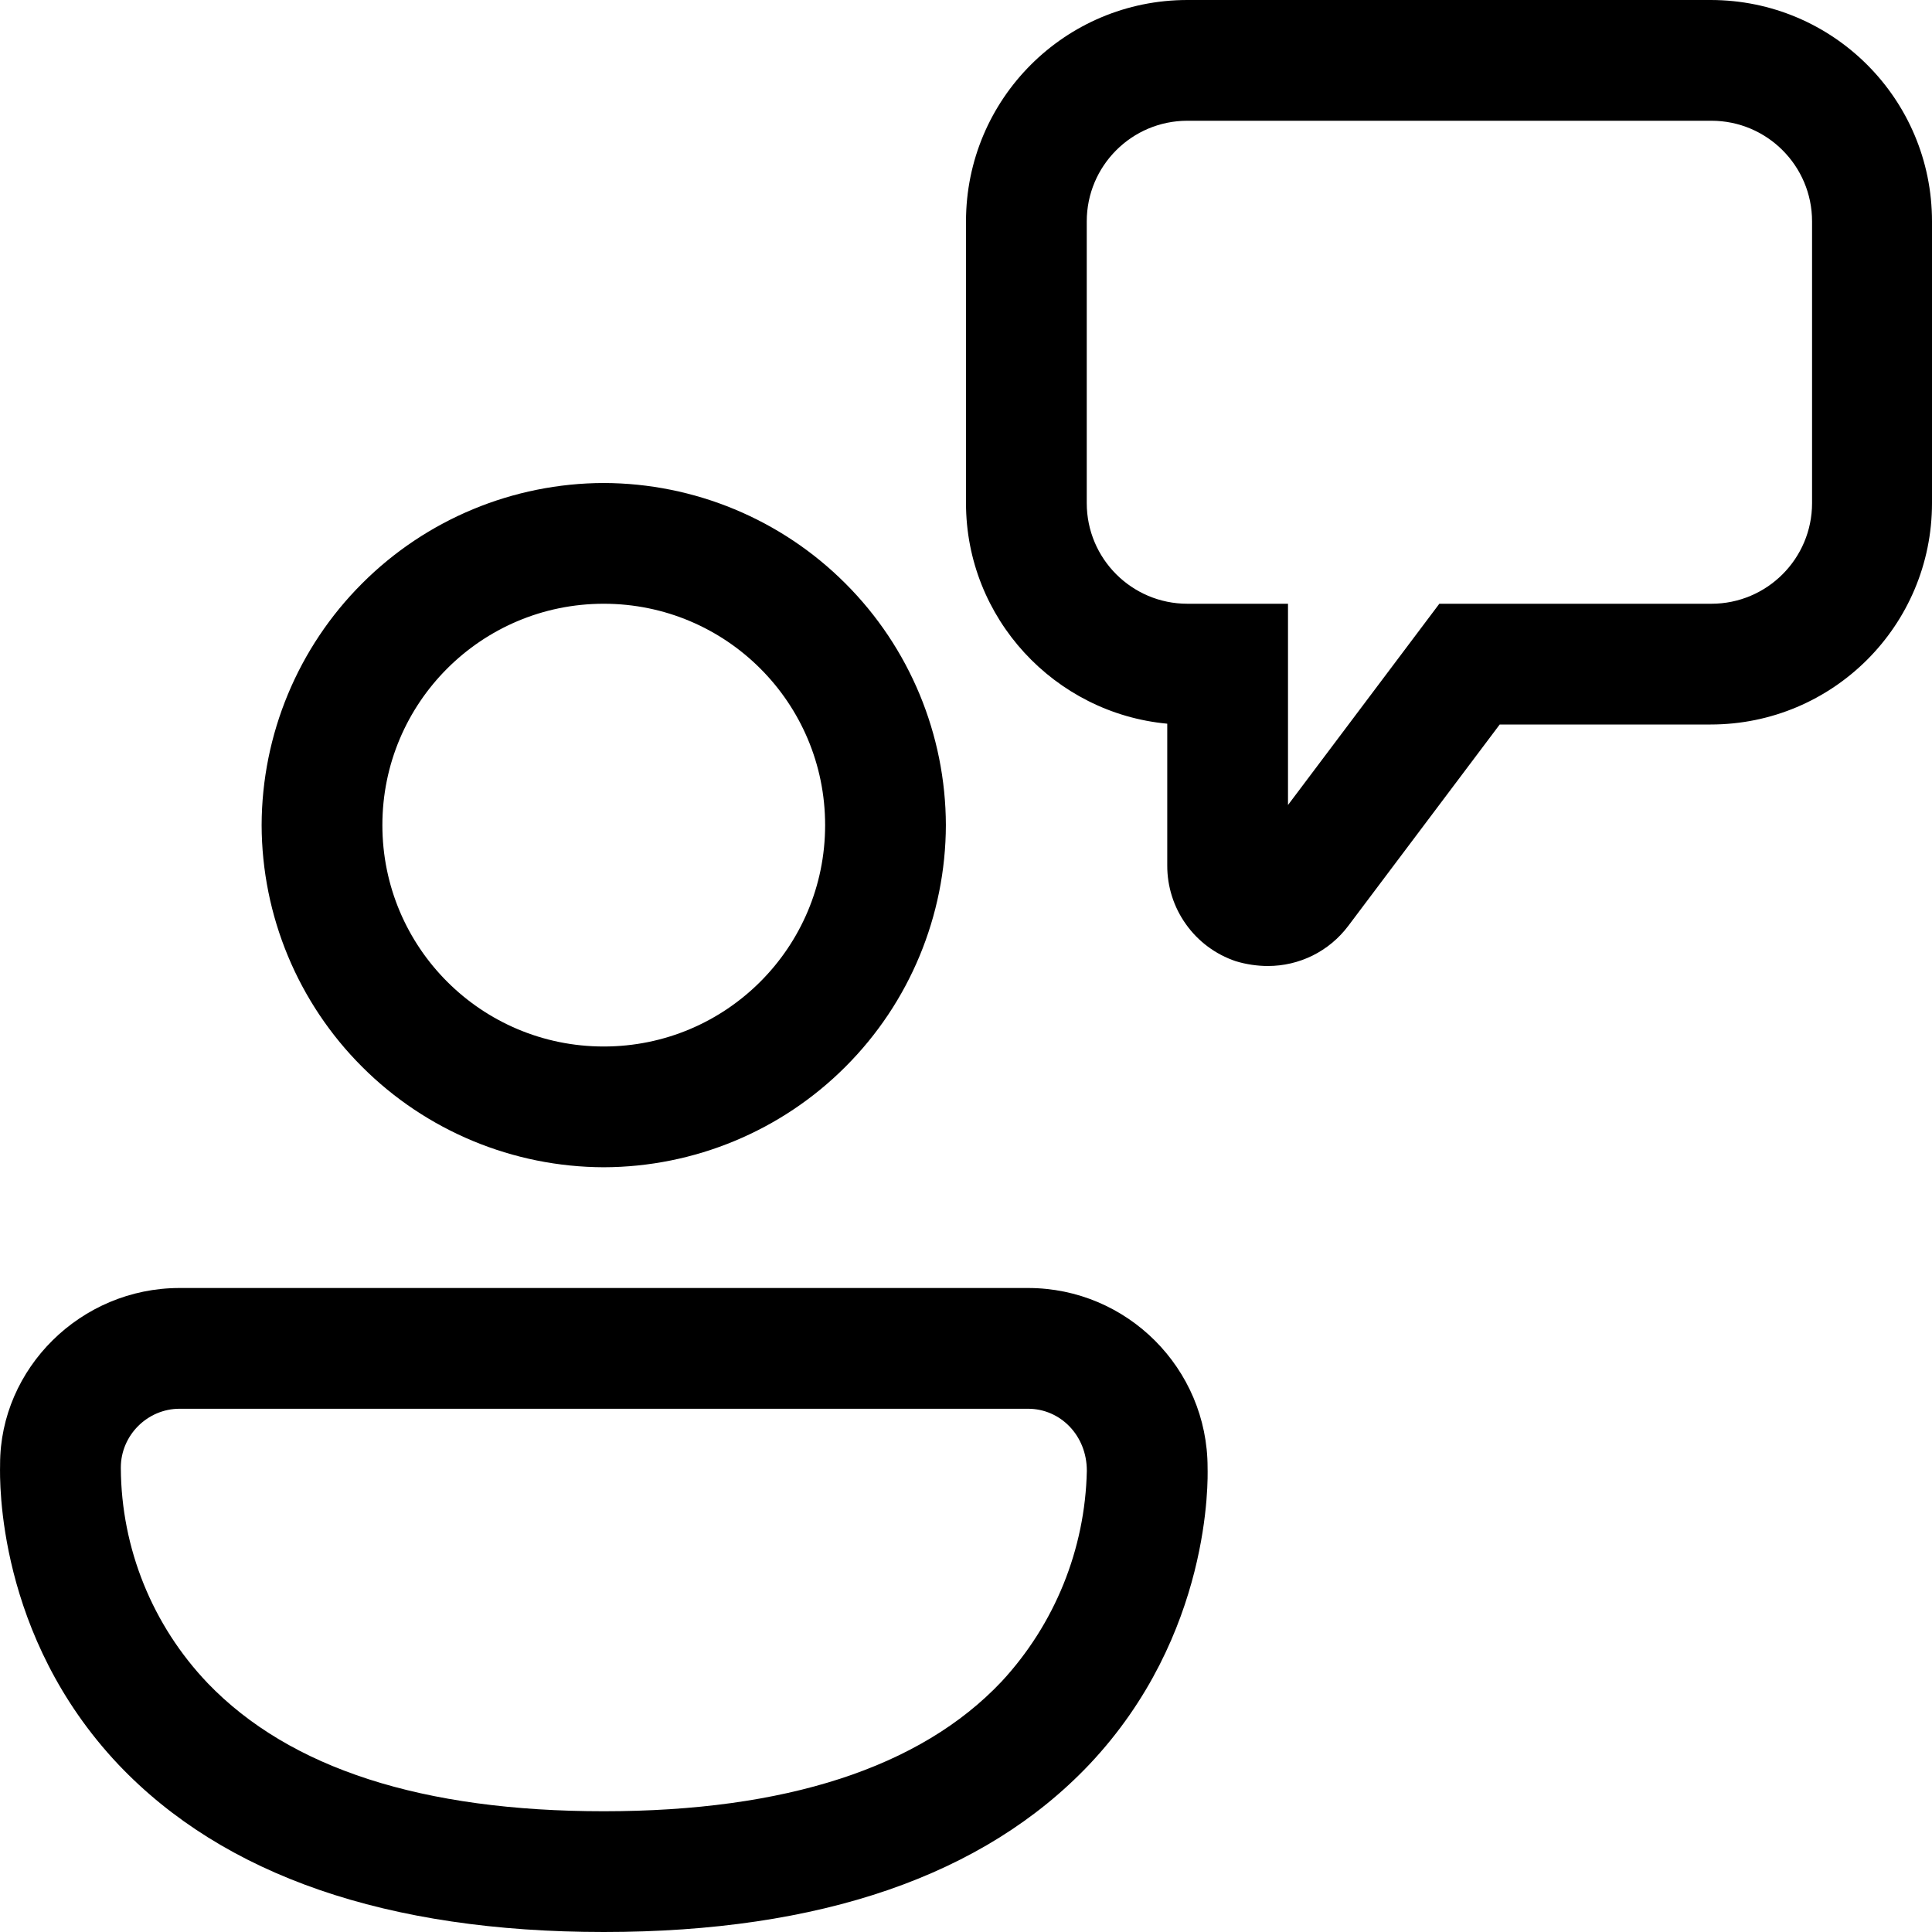<svg width="24" height="24" viewBox="0 0 24 24" fill="none" xmlns="http://www.w3.org/2000/svg">
<path d="M15.75 12C15.62 12 15.48 11.98 15.35 11.94C15.101 11.856 14.885 11.696 14.733 11.482C14.58 11.269 14.499 11.012 14.5 10.75V8.99C13.1 8.86 12 7.68 12 6.25V2.75C12 1.23 13.23 0 14.75 0H21.25C22.77 0 24 1.23 24 2.75V6.25C24 7.77 22.77 9 21.25 9H18.63L16.75 11.5C16.51 11.82 16.14 12 15.75 12ZM14.75 1.5C14.06 1.5 13.5 2.06 13.5 2.75V6.25C13.5 6.94 14.06 7.5 14.75 7.5H16V10L17.88 7.5H21.26C21.95 7.5 22.51 6.94 22.51 6.25V2.75C22.51 2.06 21.95 1.5 21.26 1.5H14.75ZM7.5 14.5C6.374 14.497 5.294 14.049 4.498 13.252C3.701 12.456 3.253 11.376 3.25 10.25C3.253 9.124 3.701 8.044 4.498 7.248C5.294 6.451 6.374 6.003 7.5 6C8.626 6.003 9.706 6.451 10.502 7.248C11.299 8.044 11.747 9.124 11.75 10.25C11.747 11.376 11.299 12.456 10.502 13.252C9.706 14.049 8.626 14.497 7.5 14.5ZM7.5 7.5C5.98 7.5 4.75 8.73 4.75 10.25C4.75 11.77 5.98 13 7.5 13C9.02 13 10.25 11.77 10.25 10.25C10.25 8.73 9.02 7.5 7.5 7.5ZM1.471 21.92C2.781 23.3 4.811 24 7.501 24C10.191 24 12.221 23.3 13.531 21.92C15.053 20.31 15.004 18.367 15.001 18.236V18.23C15.001 17 14.001 16 12.771 16H2.231C1.001 16 0.001 17 0.001 18.19V18.203C-0.003 18.393 -0.041 20.32 1.471 21.92ZM1.501 18.23C1.501 17.83 1.831 17.5 2.231 17.5H12.771C13.171 17.5 13.501 17.83 13.501 18.27V18.272C13.48 19.245 13.103 20.176 12.441 20.89C11.431 21.96 9.751 22.5 7.501 22.5C5.251 22.5 3.601 21.97 2.581 20.91C1.894 20.191 1.507 19.236 1.501 18.241V18.23Z" fill="black"/>
</svg>

